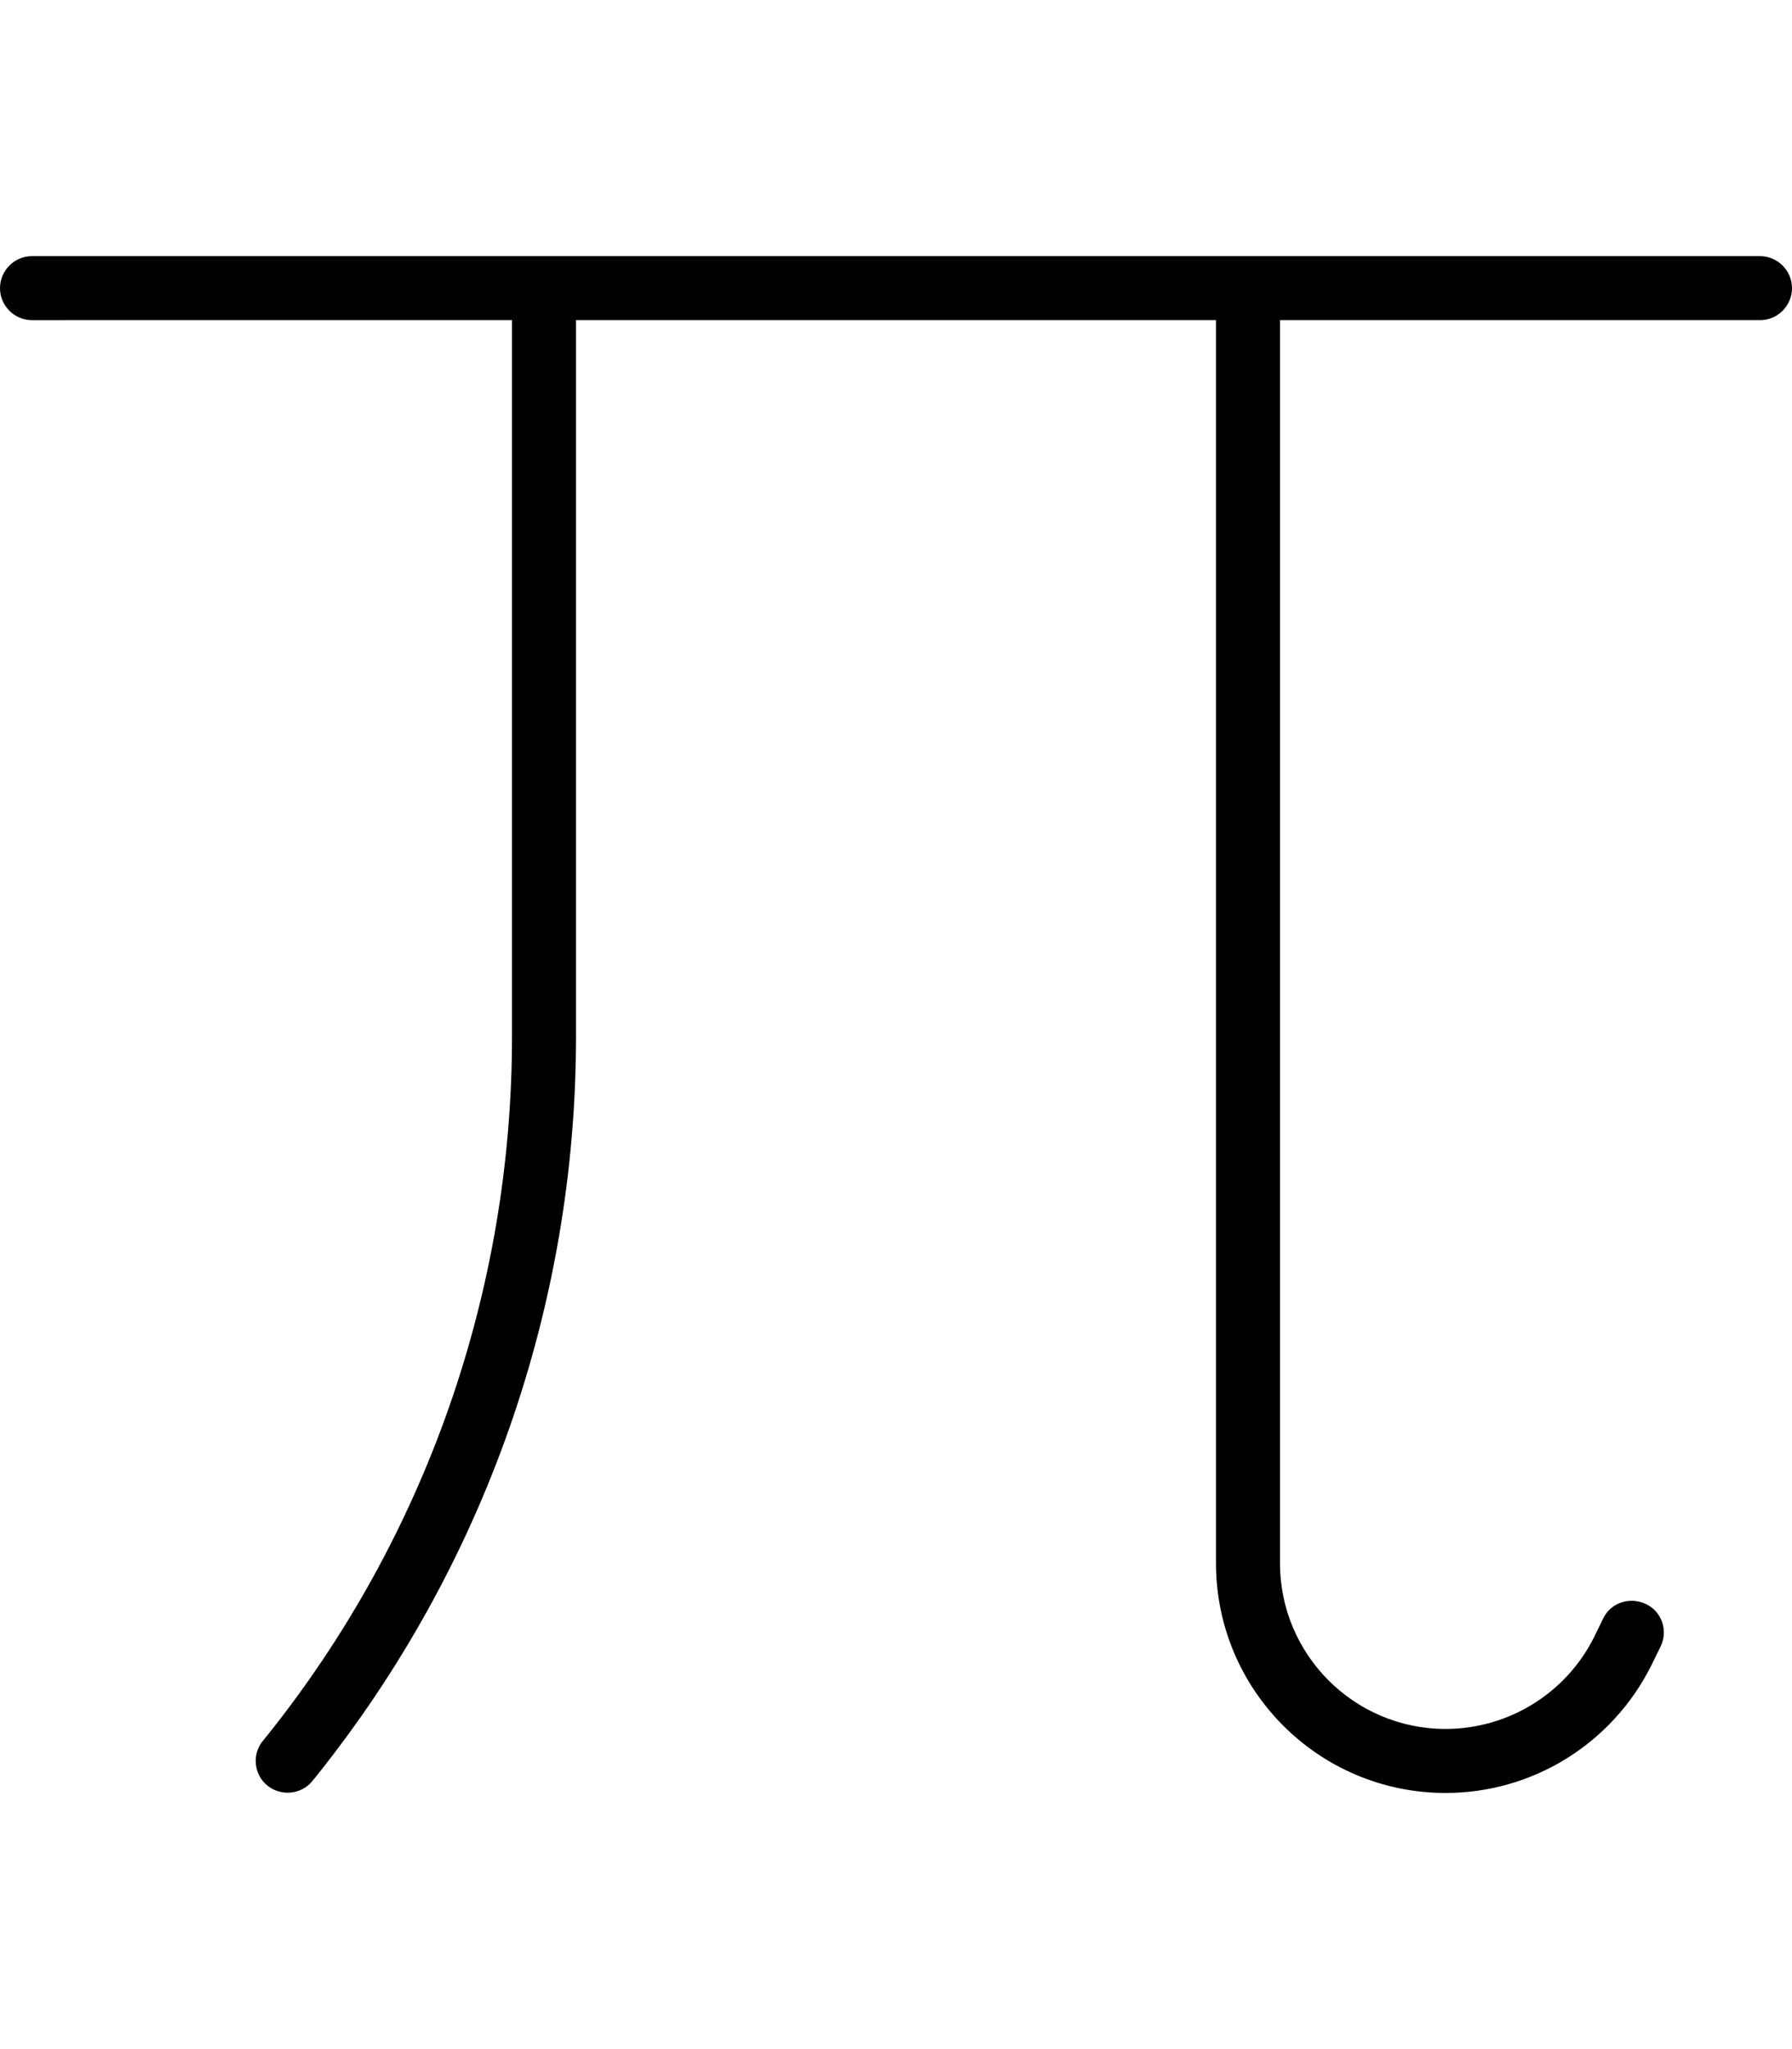 <svg xmlns="http://www.w3.org/2000/svg" viewBox="0 0 448 512"><!--! Font Awesome Pro 6.5.2 by @fontawesome - https://fontawesome.com License - https://fontawesome.com/license (Commercial License) Copyright 2024 Fonticons, Inc. --><path d="M8 64c-4.4 0-8 3.6-8 8s3.6 8 8 8H128V259c0 63.6-21.6 125.3-61.4 174.9l-.9 1.1c-2.8 3.4-2.2 8.5 1.2 11.2s8.5 2.2 11.2-1.2l.9-1.1C121.1 391.4 144 326.2 144 259V80H304V390.6c0 31.7 25.7 57.4 57.4 57.4c21.8 0 41.6-12.3 51.4-31.8l2.3-4.7c2-4 .4-8.8-3.6-10.7s-8.8-.4-10.7 3.6l-2.3 4.7c-7 14-21.4 22.9-37.1 22.9c-22.9 0-41.4-18.6-41.4-41.4V80H440c4.4 0 8-3.6 8-8s-3.6-8-8-8H8z"/></svg>